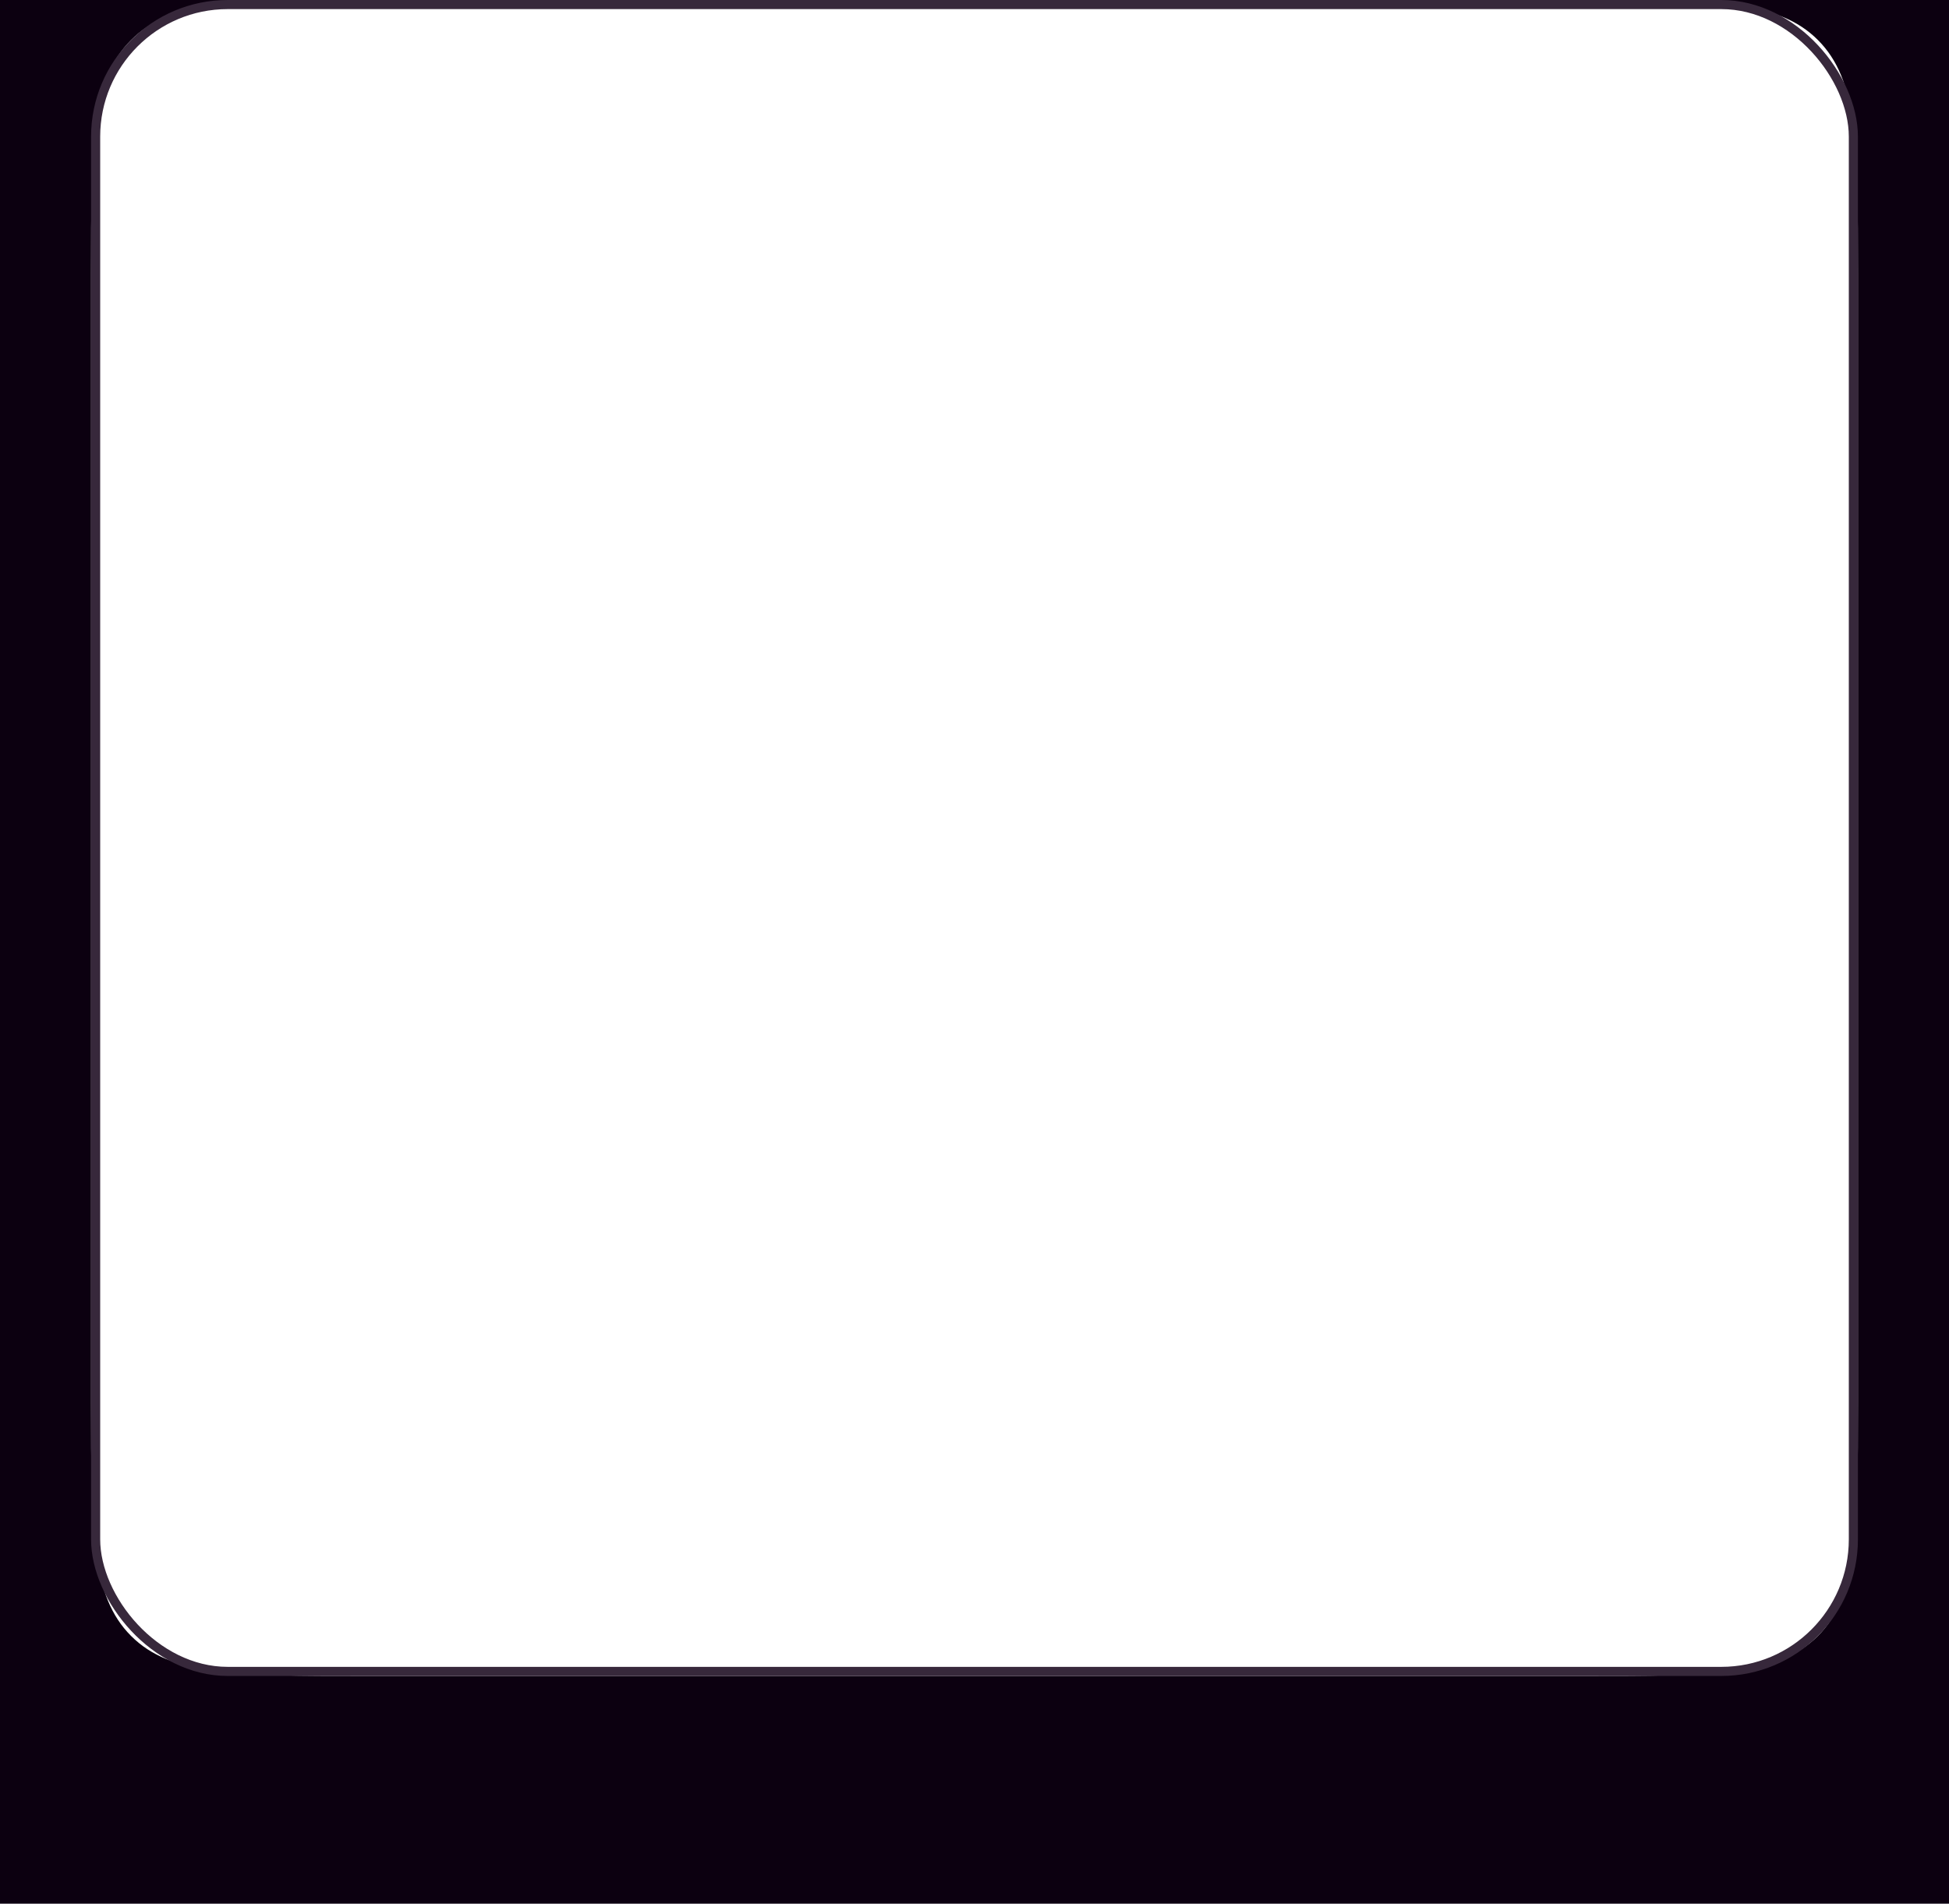 <?xml version="1.0" encoding="UTF-8"?> <svg xmlns="http://www.w3.org/2000/svg" width="428" height="418" viewBox="0 0 428 418" fill="none"><path d="M428 418H0V0H80C51.716 0 37.574 0 28.787 8.787C20 17.574 20 31.716 20 60V308C20 336.284 20 350.426 28.787 359.213C37.574 368 51.716 368 80 368H348C376.284 368 390.426 368 399.213 359.213C408 350.426 408 336.284 408 308V60C408 31.716 408 17.574 399.213 8.787C390.426 0 376.284 0 348 0H428V418Z" fill="#0C0010"></path><rect x="21" y="1" width="386" height="366" rx="29" stroke="#37283B" stroke-width="2"></rect></svg> 